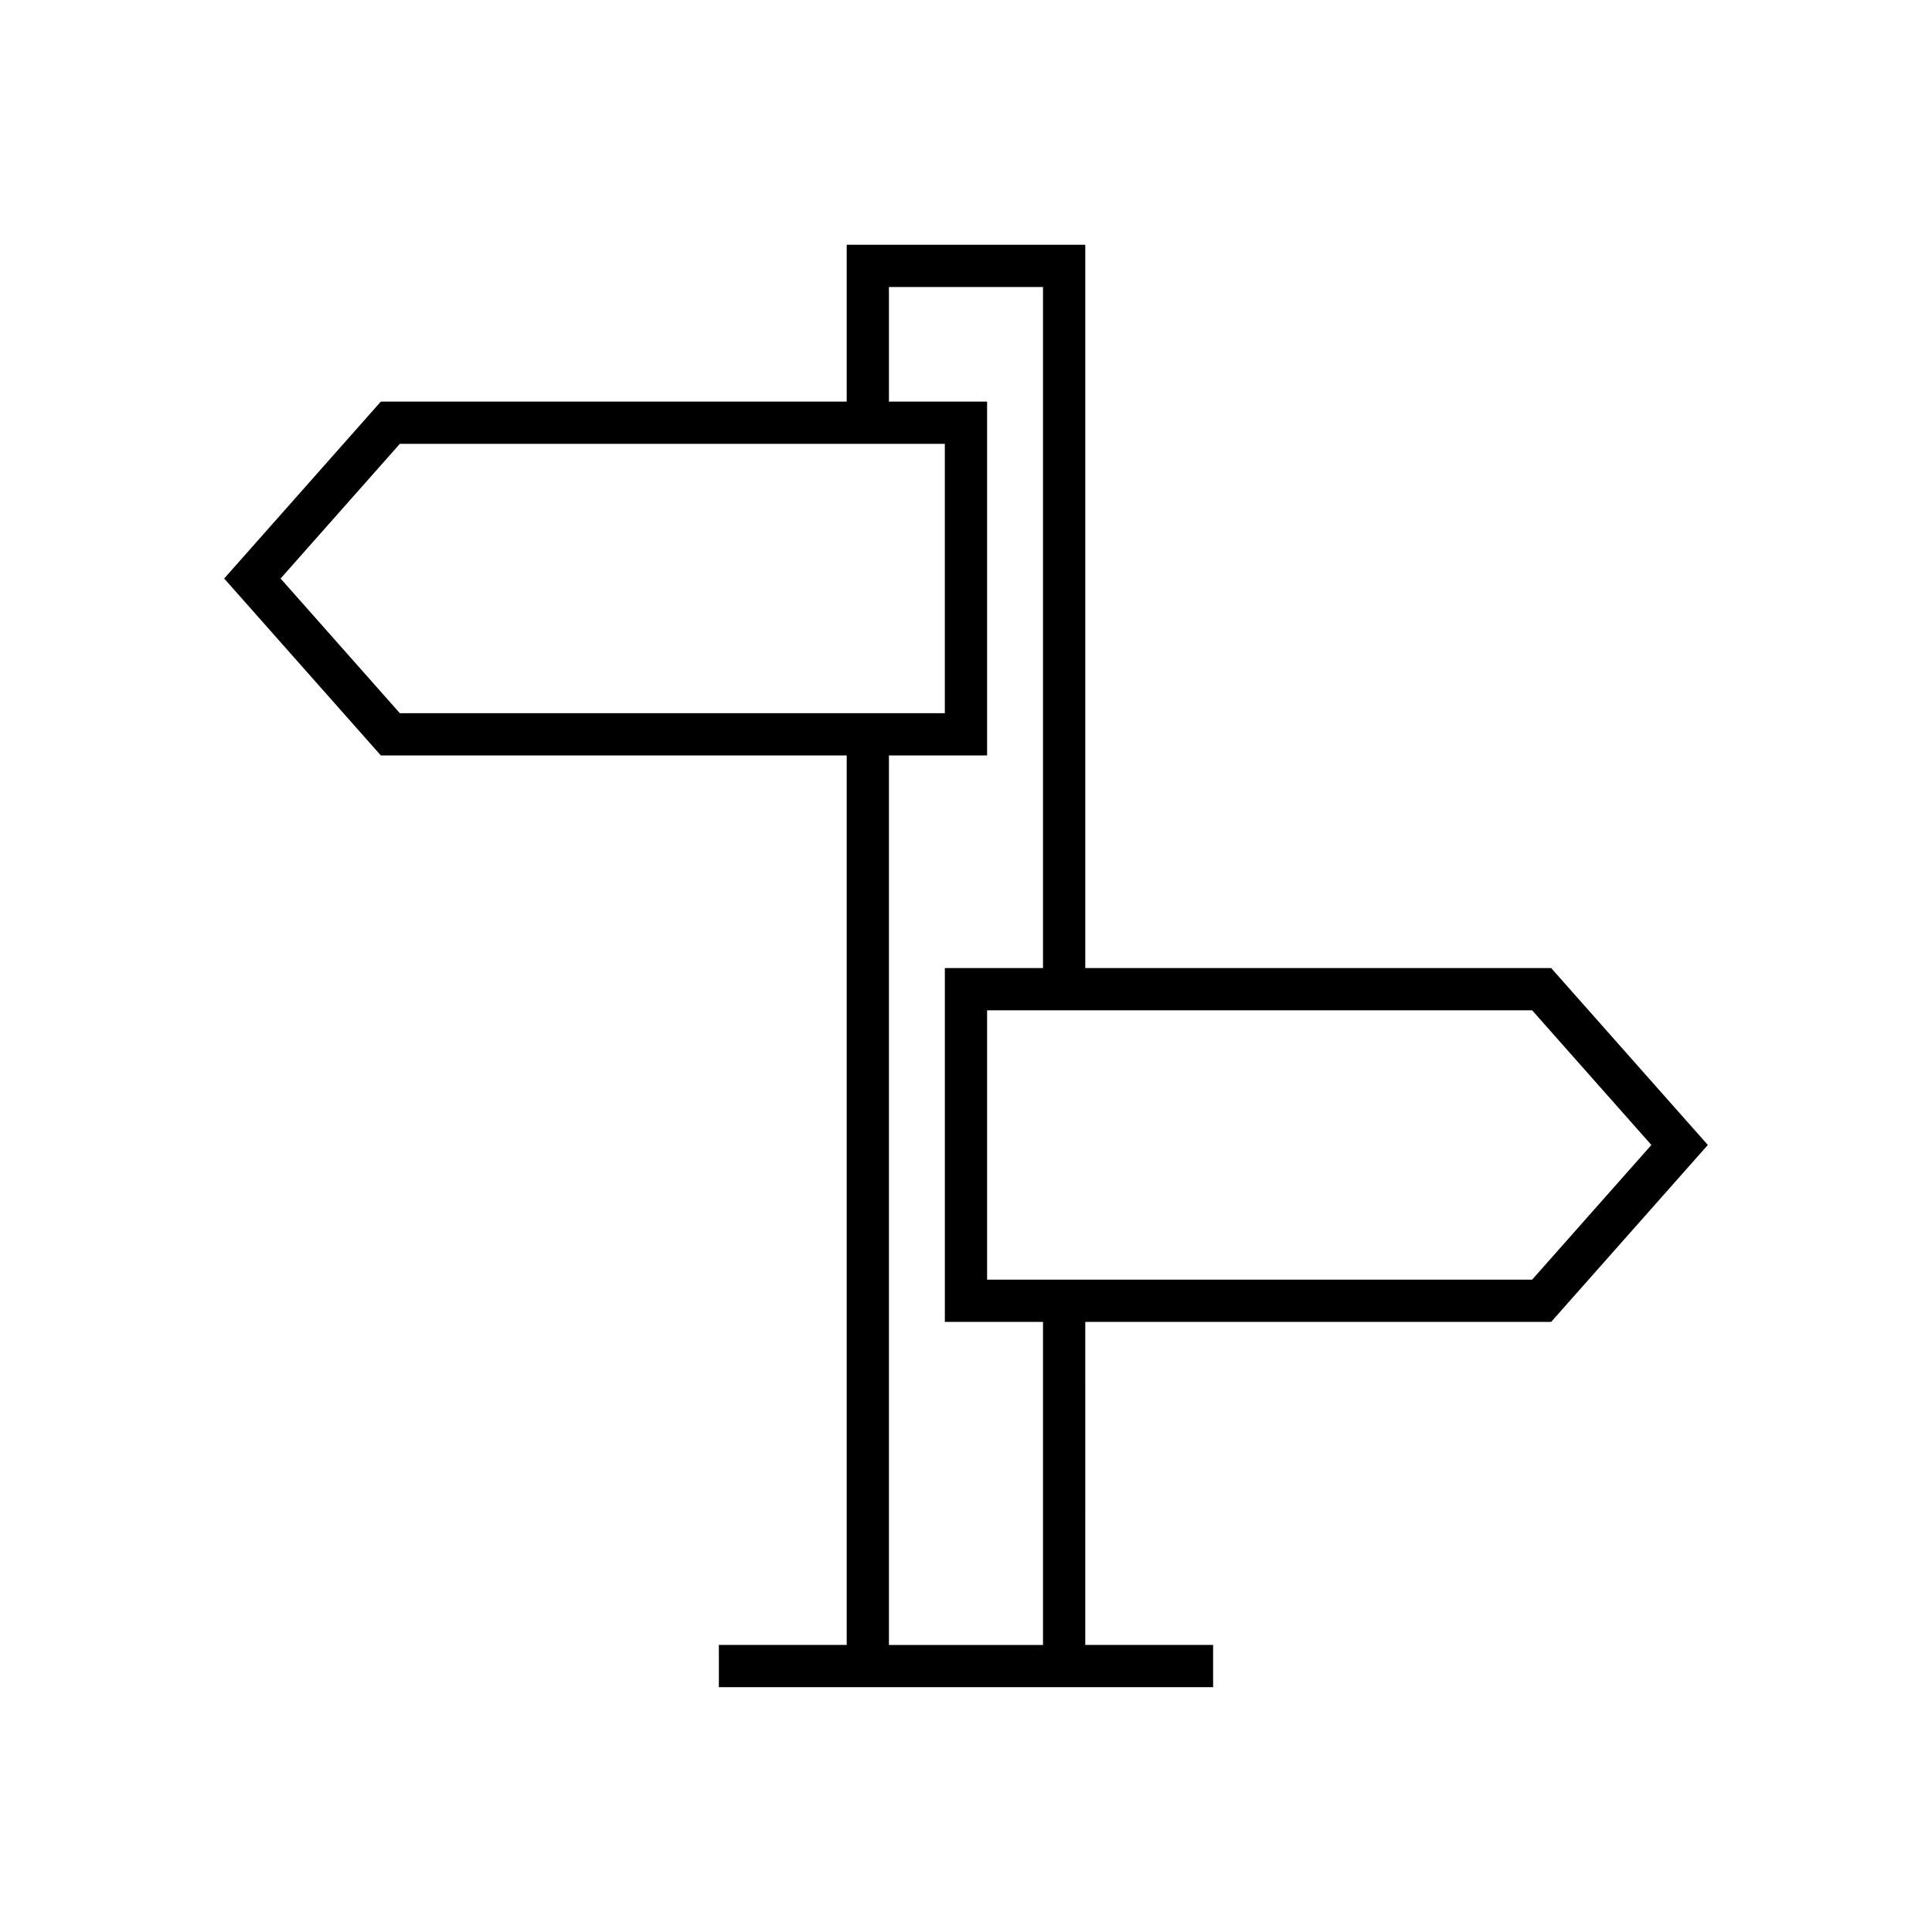 <?xml version="1.0" encoding="UTF-8"?>
<!-- Uploaded to: ICON Repo, www.svgrepo.com, Generator: ICON Repo Mixer Tools -->
<svg fill="#000000" width="800px" height="800px" version="1.1" viewBox="144 144 512 512" xmlns="http://www.w3.org/2000/svg">
 <path d="m431.61 400.54v-191.67h-63.223v41.559l-123.46-0.004-41.52 46.887 41.52 46.887h123.46v235.73h-33.879v11.195h130.98v-11.195h-33.879l0.004-85.613h123.46l41.52-46.887-41.52-46.887zm-181.65-67.535-31.602-35.691 31.602-35.691h144.43v71.383zm170.45 246.93h-40.832v-235.73h26.012v-93.777h-26.012v-30.363h40.832v180.48h-26.016v93.777h26.016zm129.62-96.812h-144.44v-71.383h144.44l31.602 35.691z"/>
</svg>